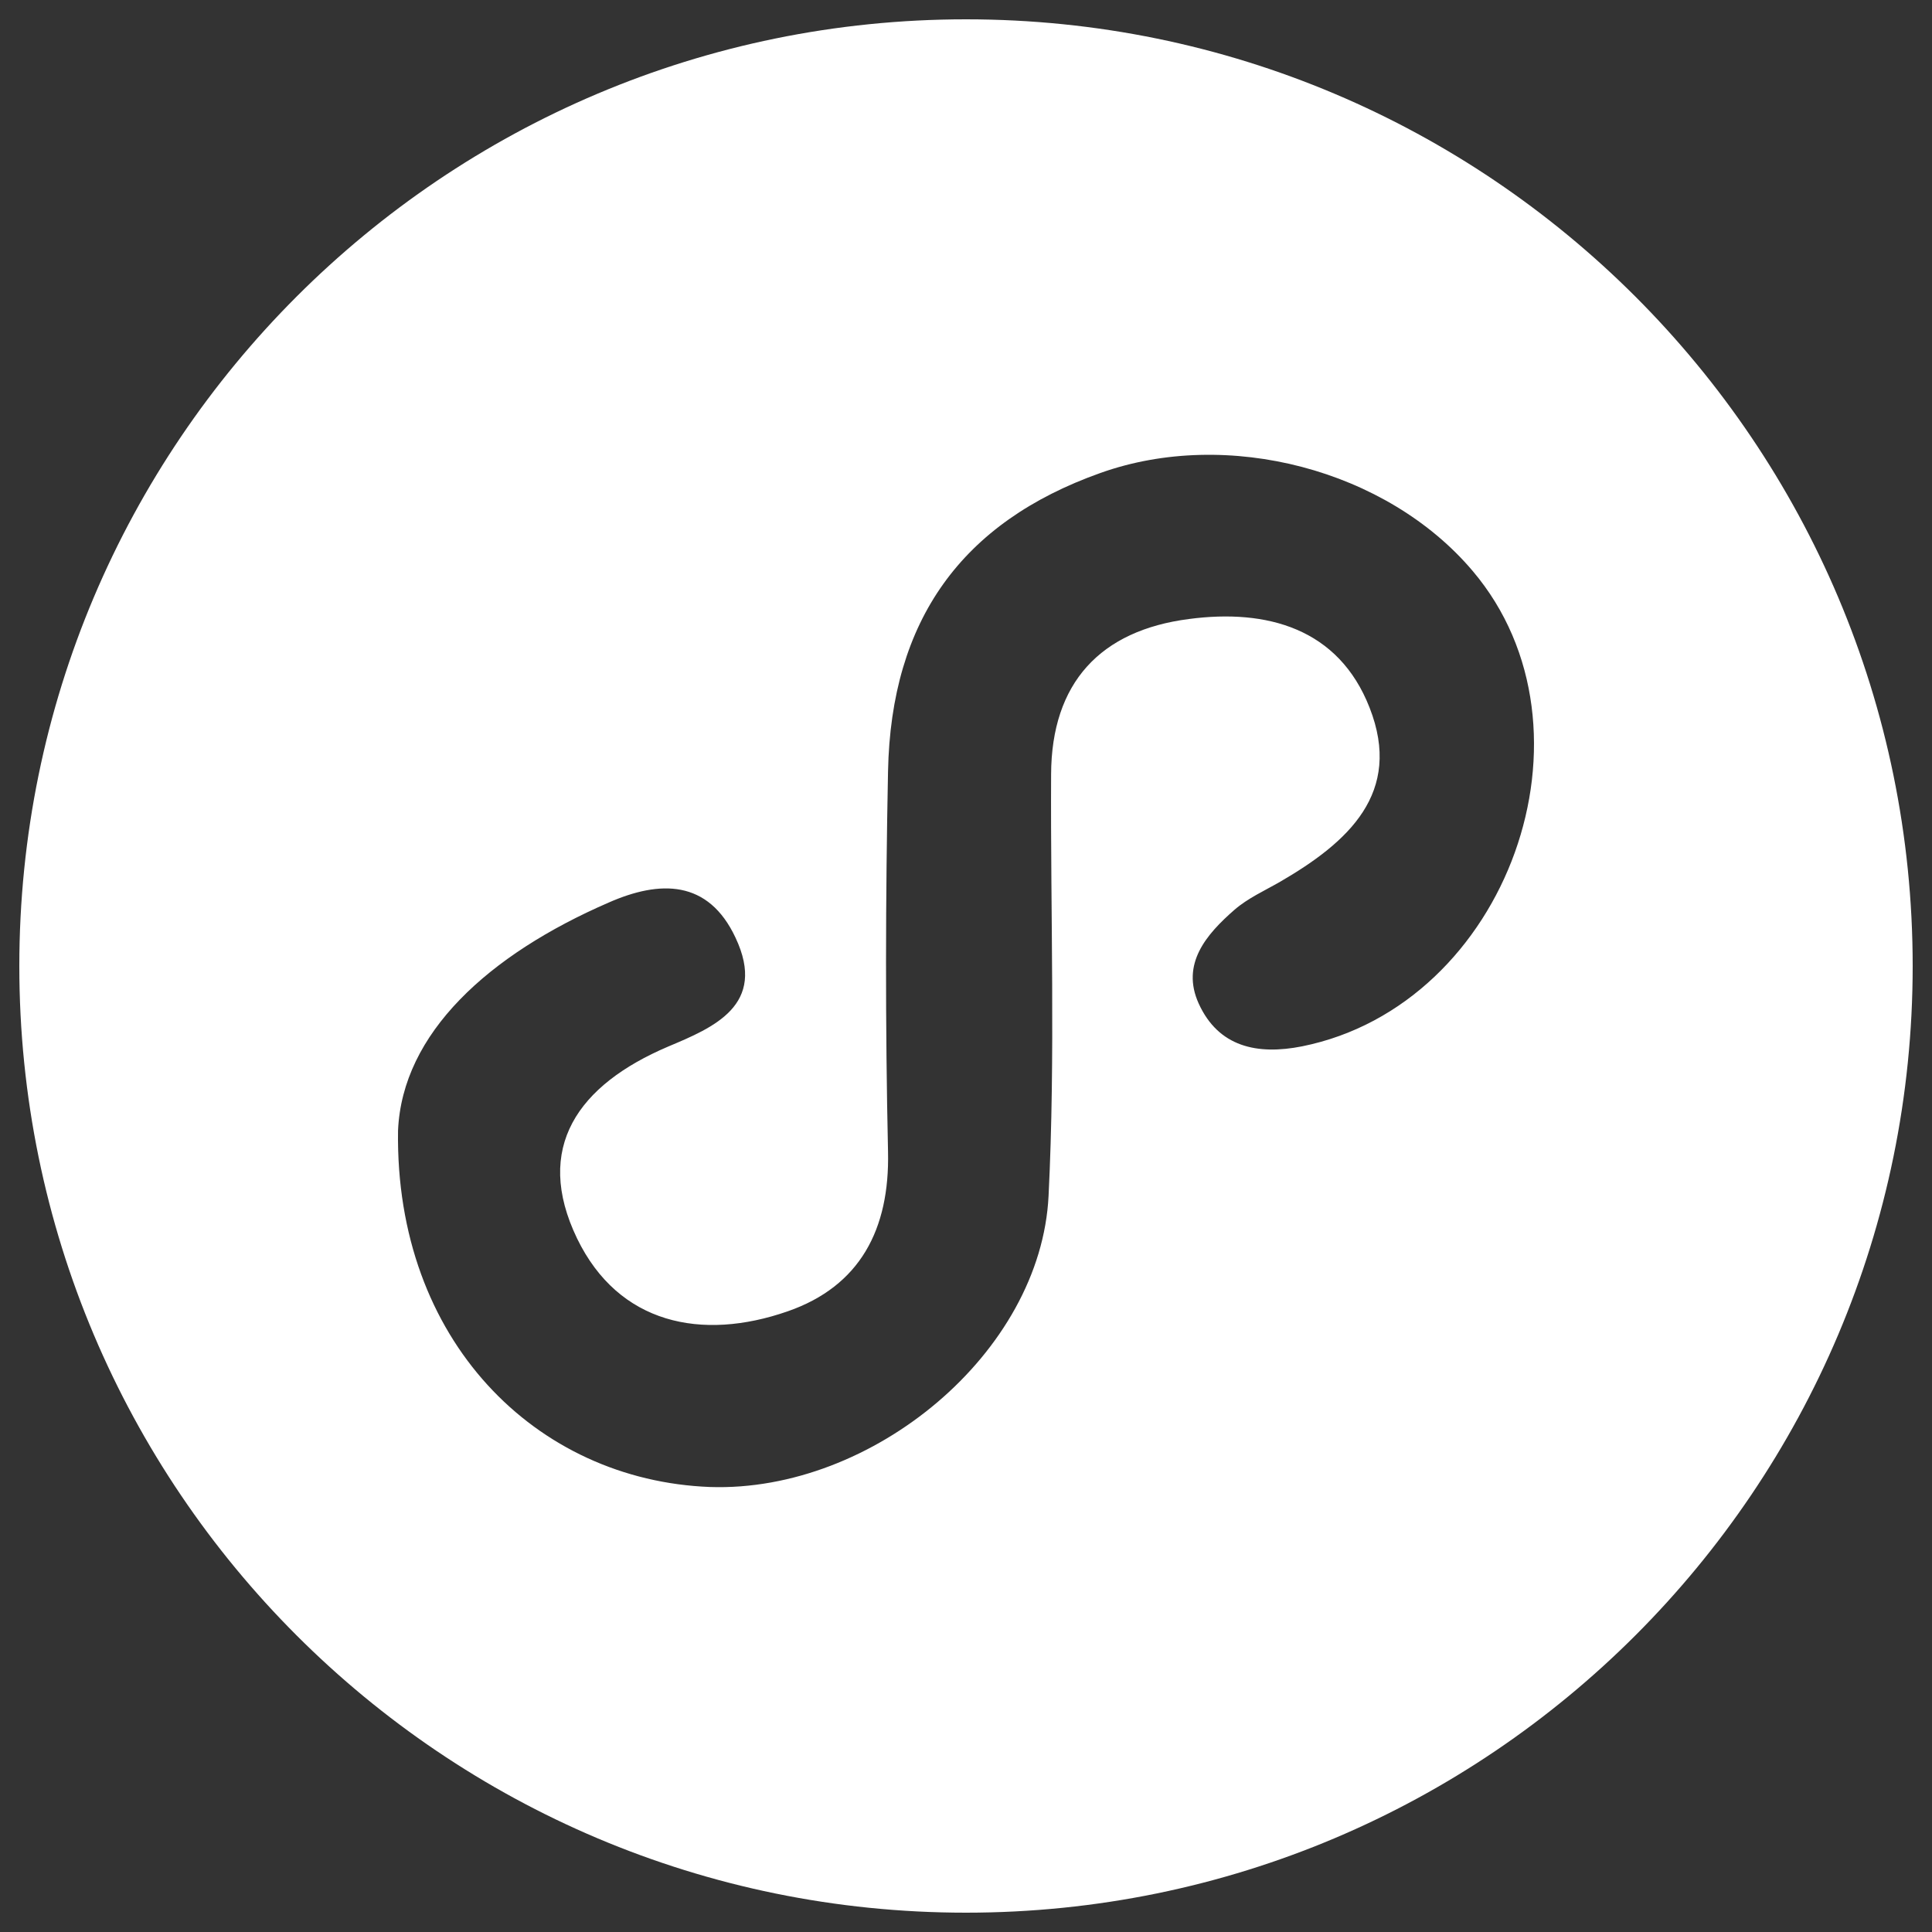 <?xml version="1.0" encoding="UTF-8"?>
<svg width="100px" height="100px" viewBox="0 0 100 100" version="1.1" xmlns="http://www.w3.org/2000/svg" xmlns:xlink="http://www.w3.org/1999/xlink">
    <rect x="0" y="0" width="100" height="100" fill="#333333" stroke="none"/>
    <!-- Generator: Sketch 52.4 (67378) - http://www.bohemiancoding.com/sketch -->
    <title>weapp</title>
    <desc>Created with Sketch.</desc>
    <g id="weapp" stroke="none" stroke-width="1" fill="none" fill-rule="evenodd">
        <g id="dash_common_weapp_dash-(1)" transform="translate(0, 9)"></g>
        <path d="M50,99 C22.938,99 1,77.062 1,50 C1,22.938 22.938,1 50,1 C77.062,1 99,22.938 99,50 C99,77.062 77.062,99 50,99 Z M20.602,58.524 L20.602,58.528 C20.446,69.373 27.73,76.621 36.752,76.967 C45.164,77.248 53.882,70.009 54.274,61.889 C54.633,54.627 54.369,47.346 54.405,40.085 C54.421,35.338 56.959,32.627 61.545,32.039 C65.573,31.507 69.281,32.519 70.888,36.625 C72.625,41.048 69.764,43.603 66.269,45.634 C65.465,46.098 64.59,46.487 63.891,47.095 C62.44,48.362 61.114,49.894 62.045,51.945 C63.068,54.19 65.073,54.621 67.402,54.157 C78.038,52.014 83.173,37.743 76.225,29.553 C71.789,24.307 63.535,22.132 56.949,24.484 C49.789,27.032 46.117,32.085 45.964,39.934 C45.833,46.484 45.82,53.05 45.964,59.615 C46.055,63.627 44.514,66.573 40.773,67.873 C36.321,69.425 32.022,68.536 29.873,64.11 C27.599,59.4 29.925,56.156 34.577,54.173 C36.906,53.193 39.722,52.037 38.072,48.538 C36.661,45.52 34.152,45.553 31.506,46.716 C25.293,49.411 20.818,53.474 20.602,58.524 Z" id="Combined-Shape" fill="#FFFFFF"></path>
    </g>
</svg>